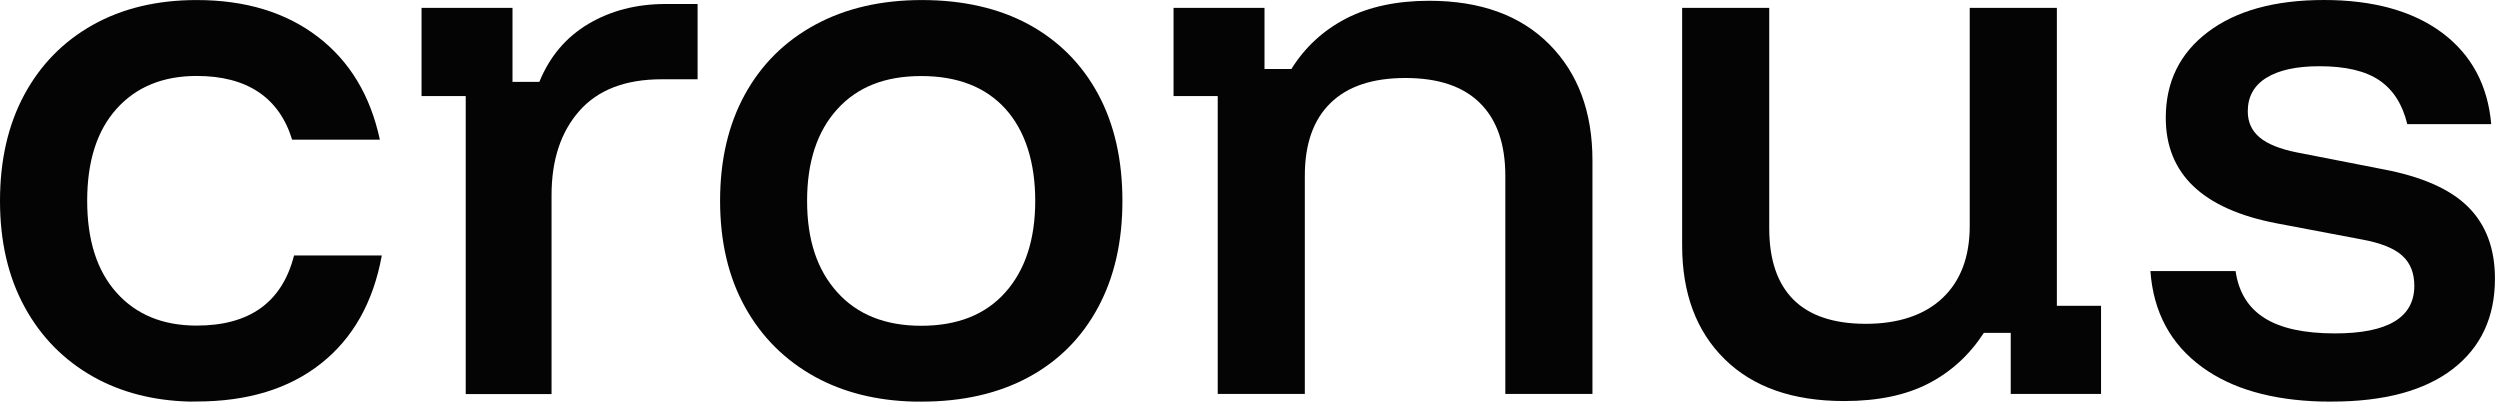 <?xml version="1.0" encoding="utf-8"?>
<svg xmlns="http://www.w3.org/2000/svg" fill="none" height="100%" overflow="visible" preserveAspectRatio="none" style="display: block;" viewBox="0 0 55 9" width="100%">
<g id="Union">
<path clip-rule="evenodd" d="M20.282 0.001C21.184 0.001 21.977 0.181 22.635 0.539C23.293 0.899 23.8 1.408 24.158 2.069C24.515 2.73 24.693 3.513 24.693 4.419C24.693 5.325 24.515 6.097 24.158 6.762C23.8 7.427 23.291 7.94 22.629 8.298C21.967 8.656 21.18 8.836 20.268 8.836L20.1 8.835C19.276 8.814 18.555 8.632 17.934 8.292C17.272 7.928 16.758 7.417 16.391 6.756C16.025 6.096 15.842 5.317 15.842 4.419C15.842 3.522 16.023 2.744 16.385 2.083C16.747 1.423 17.261 0.91 17.929 0.547C18.596 0.184 19.38 0.001 20.282 0.001ZM20.266 1.673C19.468 1.673 18.861 1.915 18.42 2.402C17.978 2.888 17.756 3.561 17.756 4.419C17.756 5.278 17.977 5.939 18.42 6.43C18.861 6.92 19.477 7.167 20.266 7.167C21.064 7.167 21.682 6.922 22.119 6.43C22.555 5.94 22.775 5.269 22.775 4.419C22.775 3.57 22.555 2.876 22.119 2.394C21.682 1.913 21.064 1.673 20.266 1.673Z" fill="#040404" fill-rule="evenodd"/>
<path d="M4.326 0.001C5.397 0.001 6.285 0.27 6.99 0.808C7.694 1.346 8.149 2.102 8.357 3.073H6.427C6.285 2.611 6.039 2.261 5.687 2.025C5.334 1.789 4.881 1.671 4.327 1.671C3.586 1.671 2.998 1.912 2.566 2.392C2.133 2.873 1.918 3.548 1.918 4.417C1.918 5.285 2.134 5.96 2.566 6.441C2.998 6.923 3.585 7.163 4.327 7.163C5.492 7.163 6.207 6.649 6.469 5.62H8.4C8.212 6.649 7.766 7.441 7.061 7.998C6.357 8.555 5.444 8.833 4.327 8.833L4.167 8.835C3.369 8.814 2.667 8.632 2.058 8.292C1.41 7.928 0.904 7.417 0.543 6.756C0.181 6.095 0 5.317 0 4.419C1.79867e-07 3.522 0.179 2.744 0.535 2.083C0.892 1.422 1.395 0.91 2.043 0.547C2.691 0.184 3.453 0.001 4.326 0.001Z" fill="#040404"/>
<path d="M51.129 0C52.209 1.09619e-05 53.085 0.242 53.728 0.722C54.371 1.203 54.732 1.873 54.807 2.731H52.96C52.856 2.298 52.652 1.976 52.347 1.768C52.042 1.561 51.603 1.457 51.03 1.457C50.522 1.457 50.133 1.542 49.86 1.712C49.587 1.881 49.451 2.128 49.451 2.449C49.451 2.685 49.537 2.876 49.711 3.022C49.885 3.169 50.159 3.279 50.535 3.354L52.423 3.723C53.278 3.884 53.904 4.159 54.298 4.551C54.692 4.943 54.889 5.469 54.889 6.13C54.889 6.98 54.579 7.643 53.959 8.12C53.338 8.596 52.451 8.835 51.295 8.835L51.075 8.834C49.977 8.805 49.102 8.553 48.45 8.079C47.755 7.574 47.374 6.869 47.309 5.963H49.183C49.249 6.425 49.46 6.77 49.818 6.996C50.174 7.222 50.691 7.335 51.367 7.335C52.532 7.335 53.115 6.986 53.115 6.287C53.115 6.004 53.026 5.782 52.847 5.622C52.669 5.461 52.373 5.344 51.959 5.268L50.085 4.913C48.46 4.601 47.647 3.827 47.647 2.592C47.647 1.799 47.957 1.169 48.578 0.701C49.198 0.234 50.048 0 51.129 0Z" fill="#040404"/>
<path d="M38.923 5.015C38.923 5.714 39.101 6.239 39.458 6.594C39.815 6.948 40.347 7.124 41.051 7.124C41.755 7.124 42.336 6.936 42.735 6.557C43.134 6.18 43.334 5.651 43.334 4.971V0.173H45.251V6.728H46.223V8.667H44.236V7.323H43.645C43.325 7.814 42.916 8.186 42.419 8.441C41.921 8.697 41.305 8.823 40.572 8.823C39.445 8.823 38.568 8.517 37.944 7.903C37.319 7.29 37.007 6.454 37.007 5.397V0.173H38.923V5.015Z" fill="#040404"/>
<path d="M15.347 1.744H14.558C13.759 1.744 13.155 1.976 12.747 2.439C12.338 2.901 12.134 3.519 12.134 4.294V8.669H10.246V2.113H9.274V0.173H11.275V1.801H11.866C12.092 1.244 12.452 0.819 12.944 0.526C13.437 0.234 14.004 0.088 14.642 0.088H15.347V1.744Z" fill="#040404"/>
<path d="M31.44 0.017C32.568 0.017 33.448 0.336 34.083 0.973C34.717 1.61 35.034 2.462 35.034 3.528V8.667H33.117V3.867C33.117 3.169 32.932 2.636 32.56 2.268C32.189 1.899 31.642 1.716 30.919 1.716C30.196 1.716 29.645 1.899 29.27 2.268C28.893 2.636 28.706 3.169 28.706 3.867V8.667H26.79V2.113H25.818V0.173H27.819V1.518H28.41C28.711 1.037 29.112 0.668 29.615 0.407C30.118 0.148 30.726 0.018 31.44 0.017Z" fill="#040404"/>
</g>
</svg>